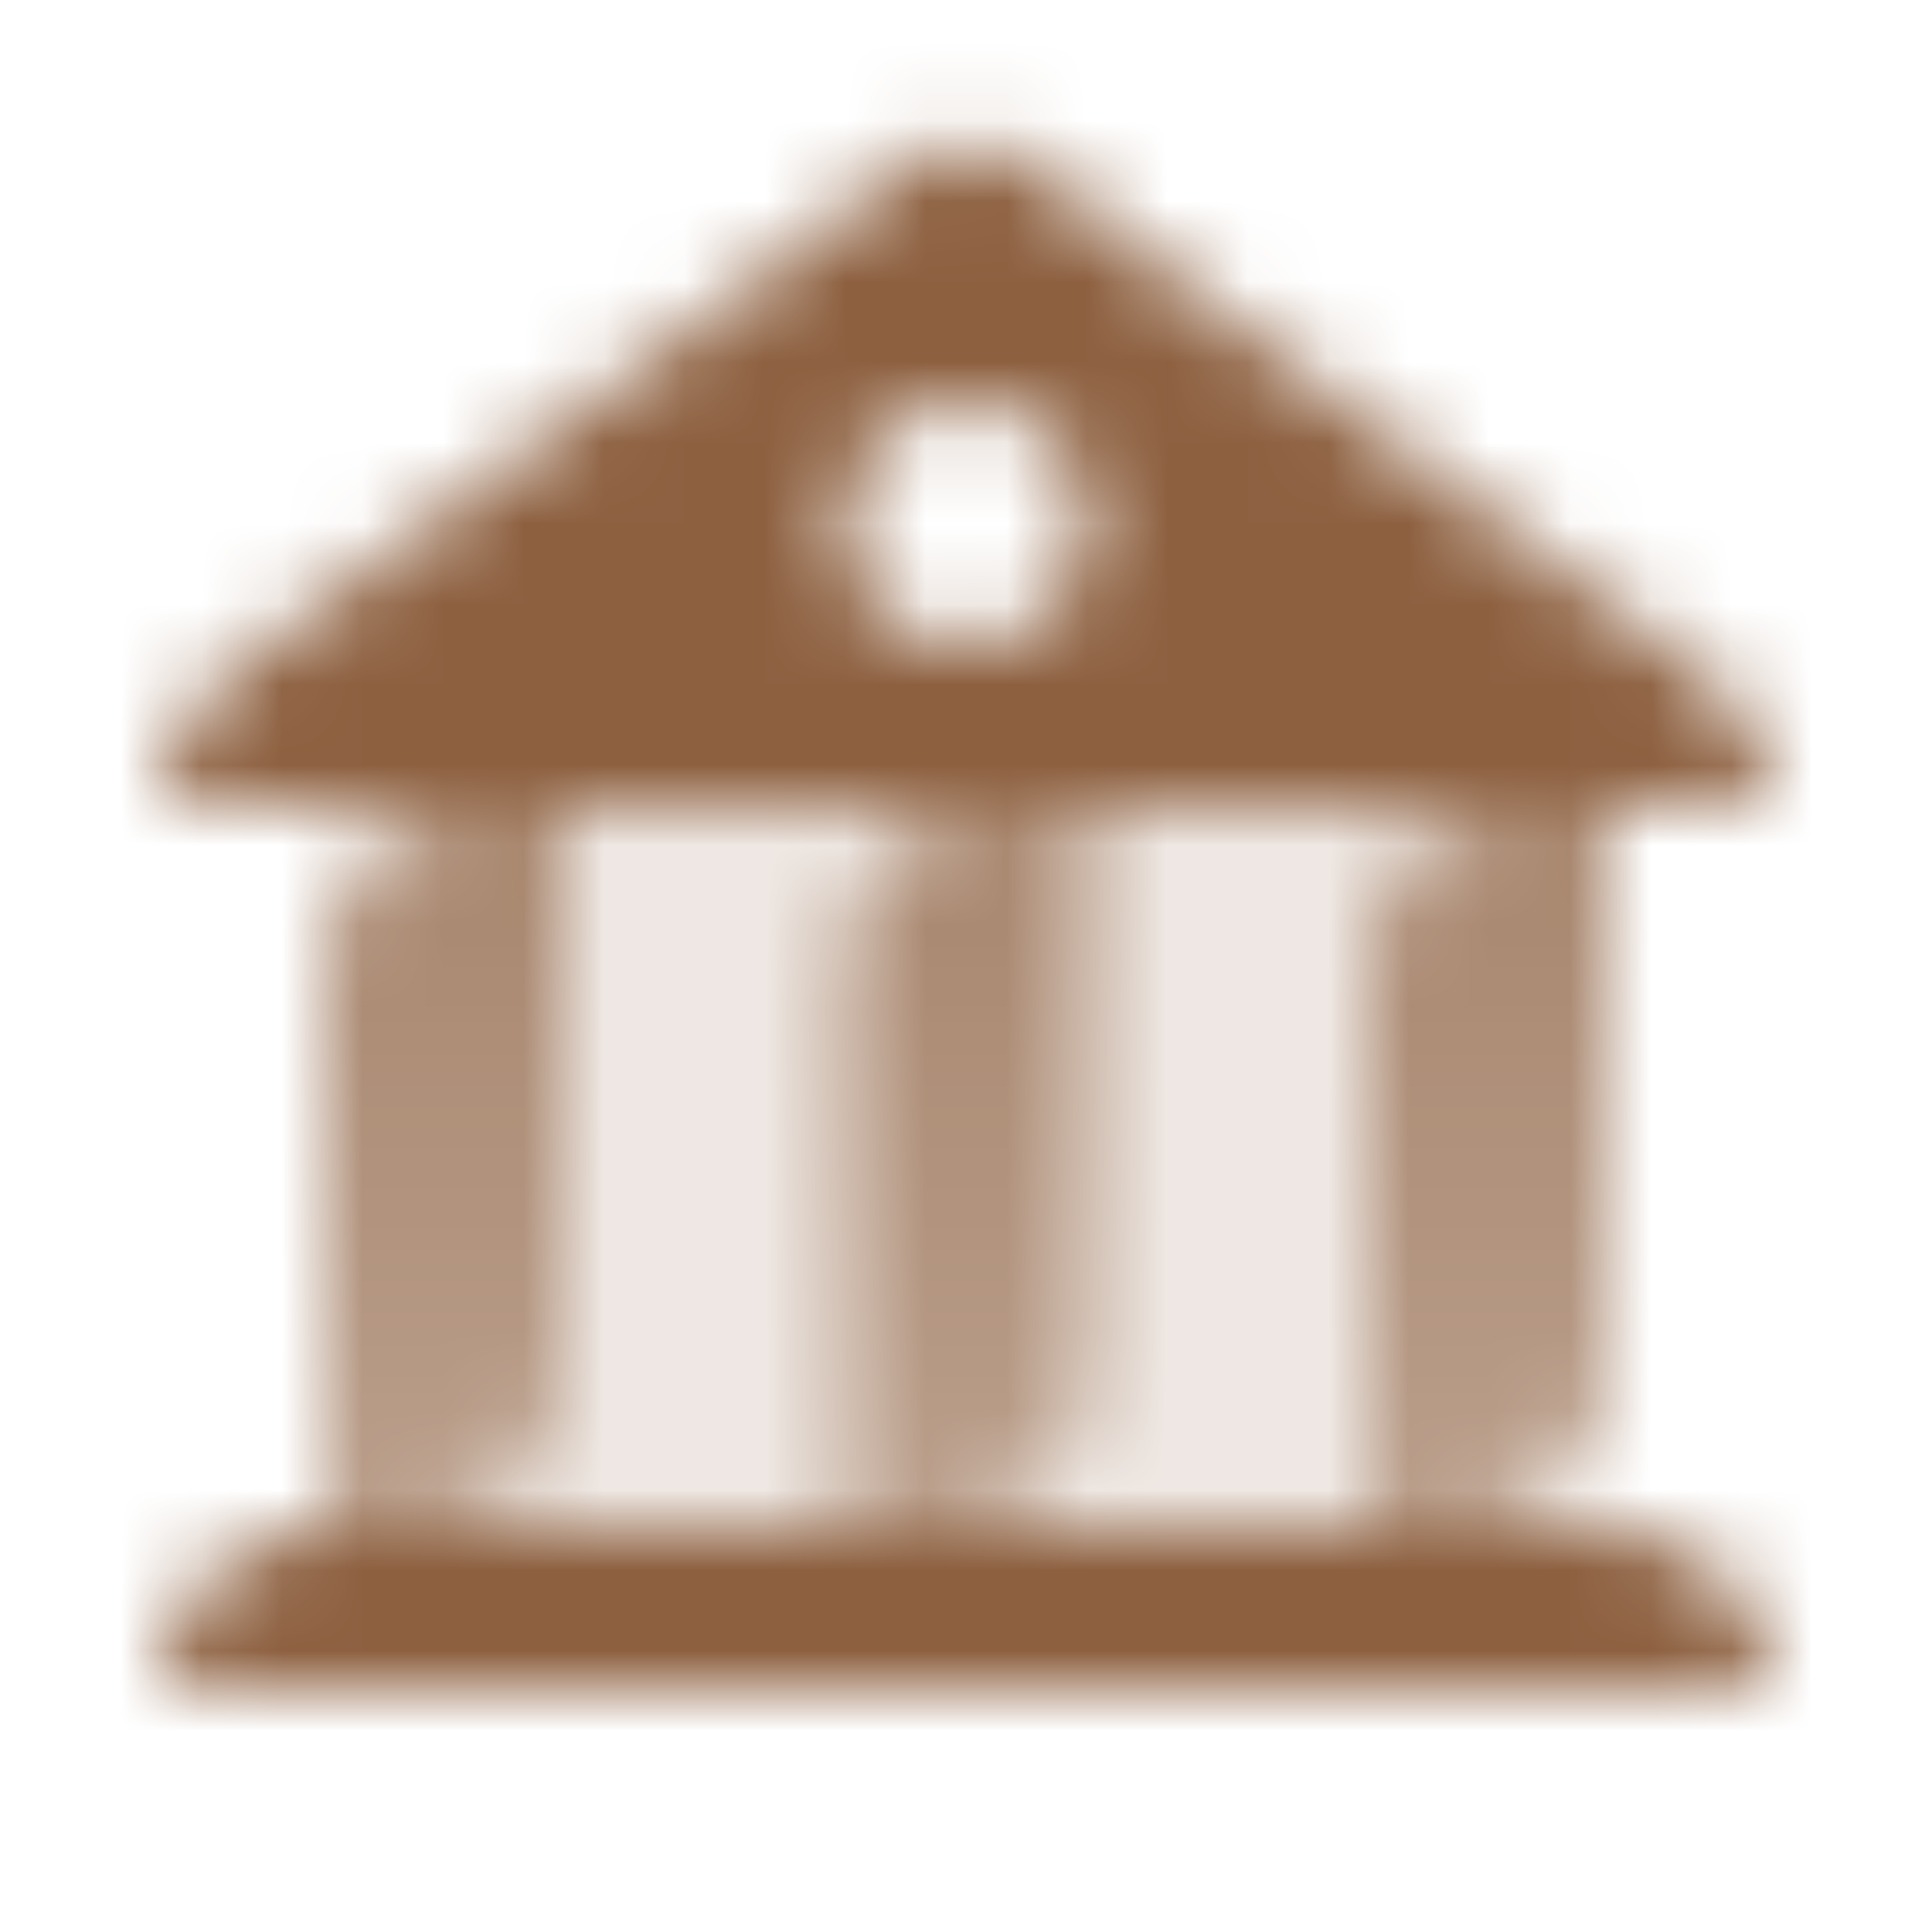 <svg width="24" height="24" viewBox="0 0 24 24" fill="none" xmlns="http://www.w3.org/2000/svg">
<mask id="mask0_10115_305" style="mask-type:alpha" maskUnits="userSpaceOnUse" x="2" y="1" width="20" height="20">
<path opacity="0.15" d="M4 12C4 10.895 4.895 10 6 10H20V17C20 18.105 19.105 19 18 19H4V12Z" fill="black"/>
<path opacity="0.9" fill-rule="evenodd" clip-rule="evenodd" d="M7 17C7 18.105 6.105 19 5 19H4V12C4 10.895 4.895 10 6 10H7V17ZM13.5 17C13.5 18.105 12.605 19 11.5 19H10.5V12C10.5 10.895 11.395 10 12.5 10H13.5V17ZM18 19C19.105 19 20 18.105 20 17V10H19C17.895 10 17 10.895 17 12V19H18Z" fill="url(#paint0_linear_10115_305)"/>
<path d="M2 21C2 19.895 2.895 19 4 19H20C21.105 19 22 19.895 22 21H2Z" fill="black"/>
<path fill-rule="evenodd" clip-rule="evenodd" d="M2.8 8.4C2.296 8.778 2 9.371 2 10H22C22 9.371 21.704 8.778 21.2 8.4L12.6 1.95C12.244 1.683 11.756 1.683 11.4 1.95L2.8 8.4ZM12 5C11.172 5 10.5 5.672 10.5 6.5C10.5 7.328 11.172 8 12 8C12.828 8 13.5 7.328 13.5 6.5C13.5 5.672 12.828 5 12 5Z" fill="black"/>
</mask>
<g mask="url(#mask0_10115_305)">
<path d="M0 0H24V24H0V0Z" fill="#8D6040"/>
</g>
<defs>
<linearGradient id="paint0_linear_10115_305" x1="13.5" y1="19" x2="13.5" y2="10" gradientUnits="userSpaceOnUse">
<stop stop-opacity="0.6"/>
<stop offset="1" stop-opacity="0.8"/>
</linearGradient>
</defs>
</svg>
